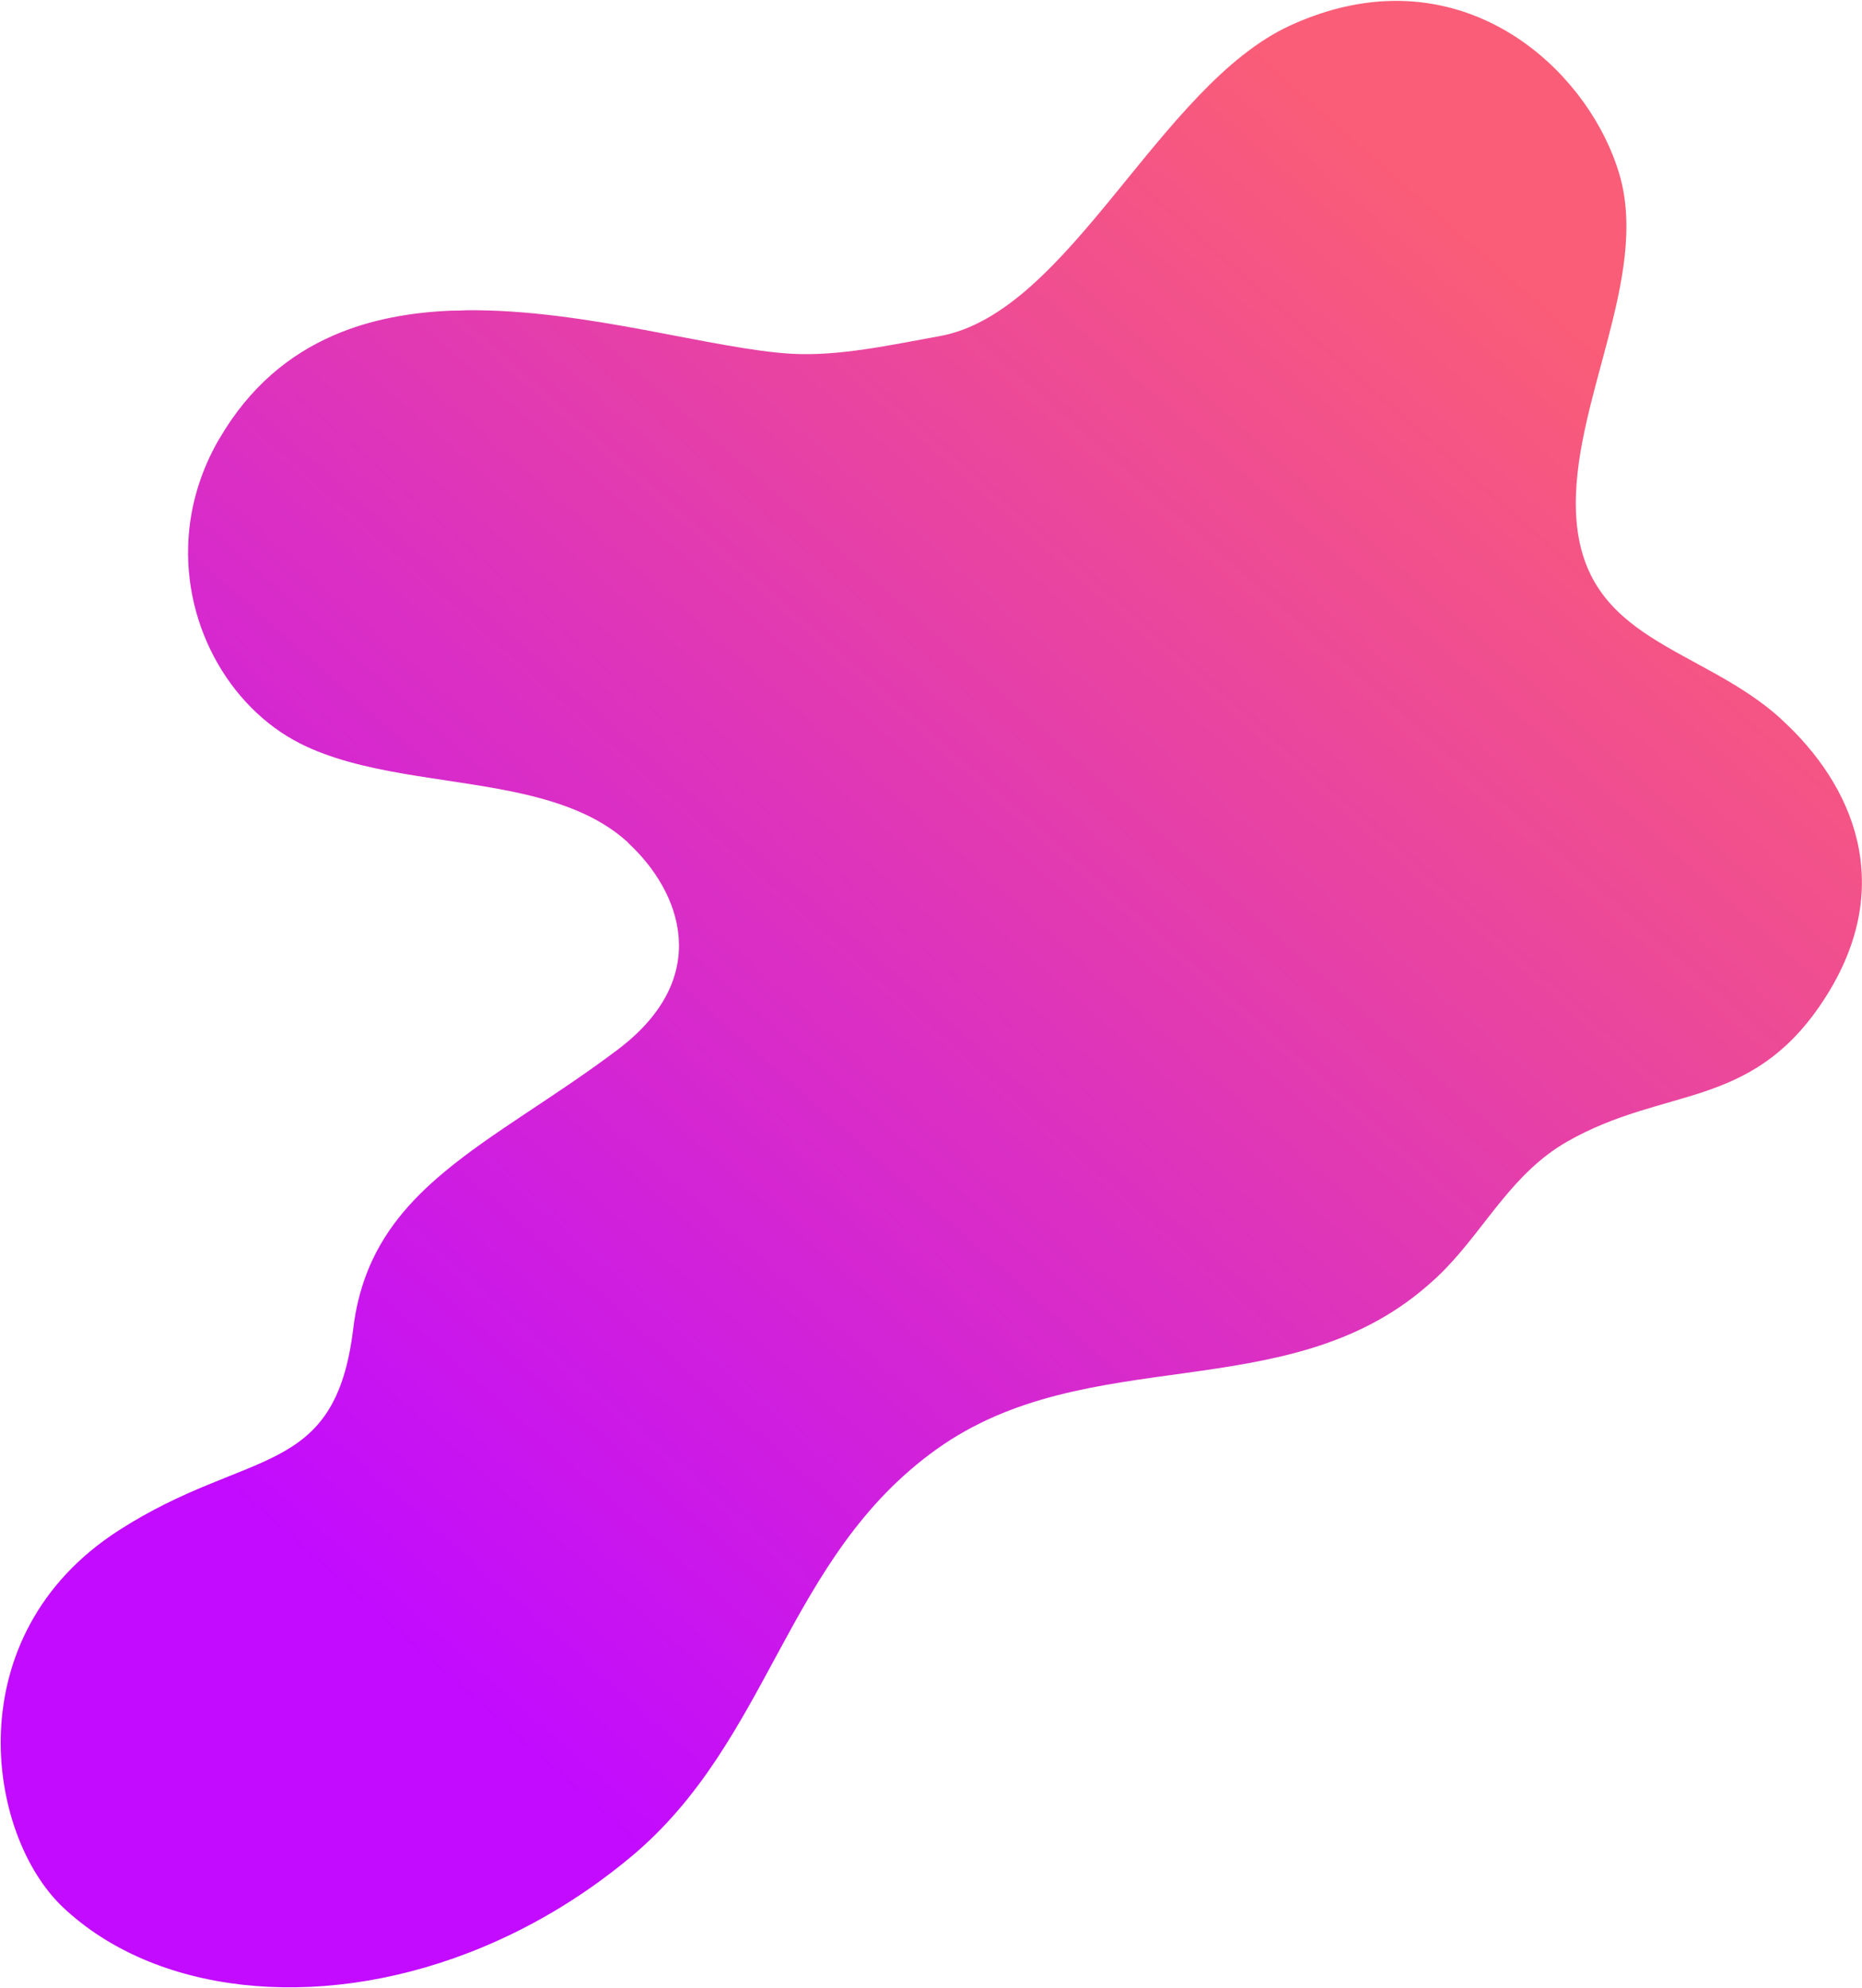 <svg width="1494" height="1595" viewBox="0 0 1494 1595" fill="none" xmlns="http://www.w3.org/2000/svg">
<path d="M1429.18 576.884C1364.53 518.18 1270.07 515.091 1264.61 413.153C1259.96 324.88 1323.89 223.276 1299.33 139.796C1276.46 62.136 1189.27 -22.848 1073.62 6.729C1061.16 9.922 1048.26 14.466 1035.17 20.467C929.821 68.966 858.167 250.995 753.853 269.695C714.114 276.891 673.254 285.869 635.766 283.857C572.28 280.417 470.253 247.904 374.374 248.94C370.247 249.145 366.065 249.292 362.009 249.241C329.061 250.627 297.033 256.327 267.787 269.014C231.932 284.55 200.313 310.467 176.221 351.642C175.722 352.434 175.313 353.157 174.815 353.949C161.847 376.867 154.555 400.584 151.946 423.864C143.833 497.549 183.033 567.381 240.978 596.592C289.566 621.036 354.482 623.359 411.98 635.303C447.019 642.652 479.239 653.612 503.295 675.382C503.782 675.907 504.324 676.491 504.865 677.075C545.679 715.244 572.882 783.78 495.73 842.058C445.237 880.207 395.372 907.899 356.499 940.29C328.653 963.46 306.509 989.119 293.847 1022.67C288.942 1035.66 285.406 1049.8 283.476 1065.5C268.986 1187.16 199.568 1160.87 95.41 1227.77C-35.779 1312.07 -10.888 1472.51 50.74 1530.45C123.949 1599.37 251.949 1614.51 375.895 1566.78C420.787 1549.51 465.045 1524.09 506.01 1489.96C618.735 1396.24 630.064 1249.57 751.495 1162.73C872.835 1075.97 1031.69 1130.01 1144.84 1031.92C1150.08 1027.42 1155.24 1022.69 1160.17 1017.53C1192.56 983.962 1213.89 940.814 1257.53 915.878C1296.65 893.56 1333.54 887.282 1367.82 875.697C1401.02 864.448 1431.91 848.055 1460.08 807.118C1492.95 759.285 1499.29 714.266 1490.12 674.628C1481.19 636.098 1457.51 602.763 1429.04 576.895L1429.18 576.884Z" fill="url(#paint0_linear_166_275)"/>
<defs>
<linearGradient id="paint0_linear_166_275" x1="84.768" y1="1110.16" x2="1024.11" y2="45.847" gradientUnits="userSpaceOnUse">
<stop stop-color="#C20BFF"/>
<stop offset="1" stop-color="#FA5D77"/>
</linearGradient>
</defs>
</svg>
